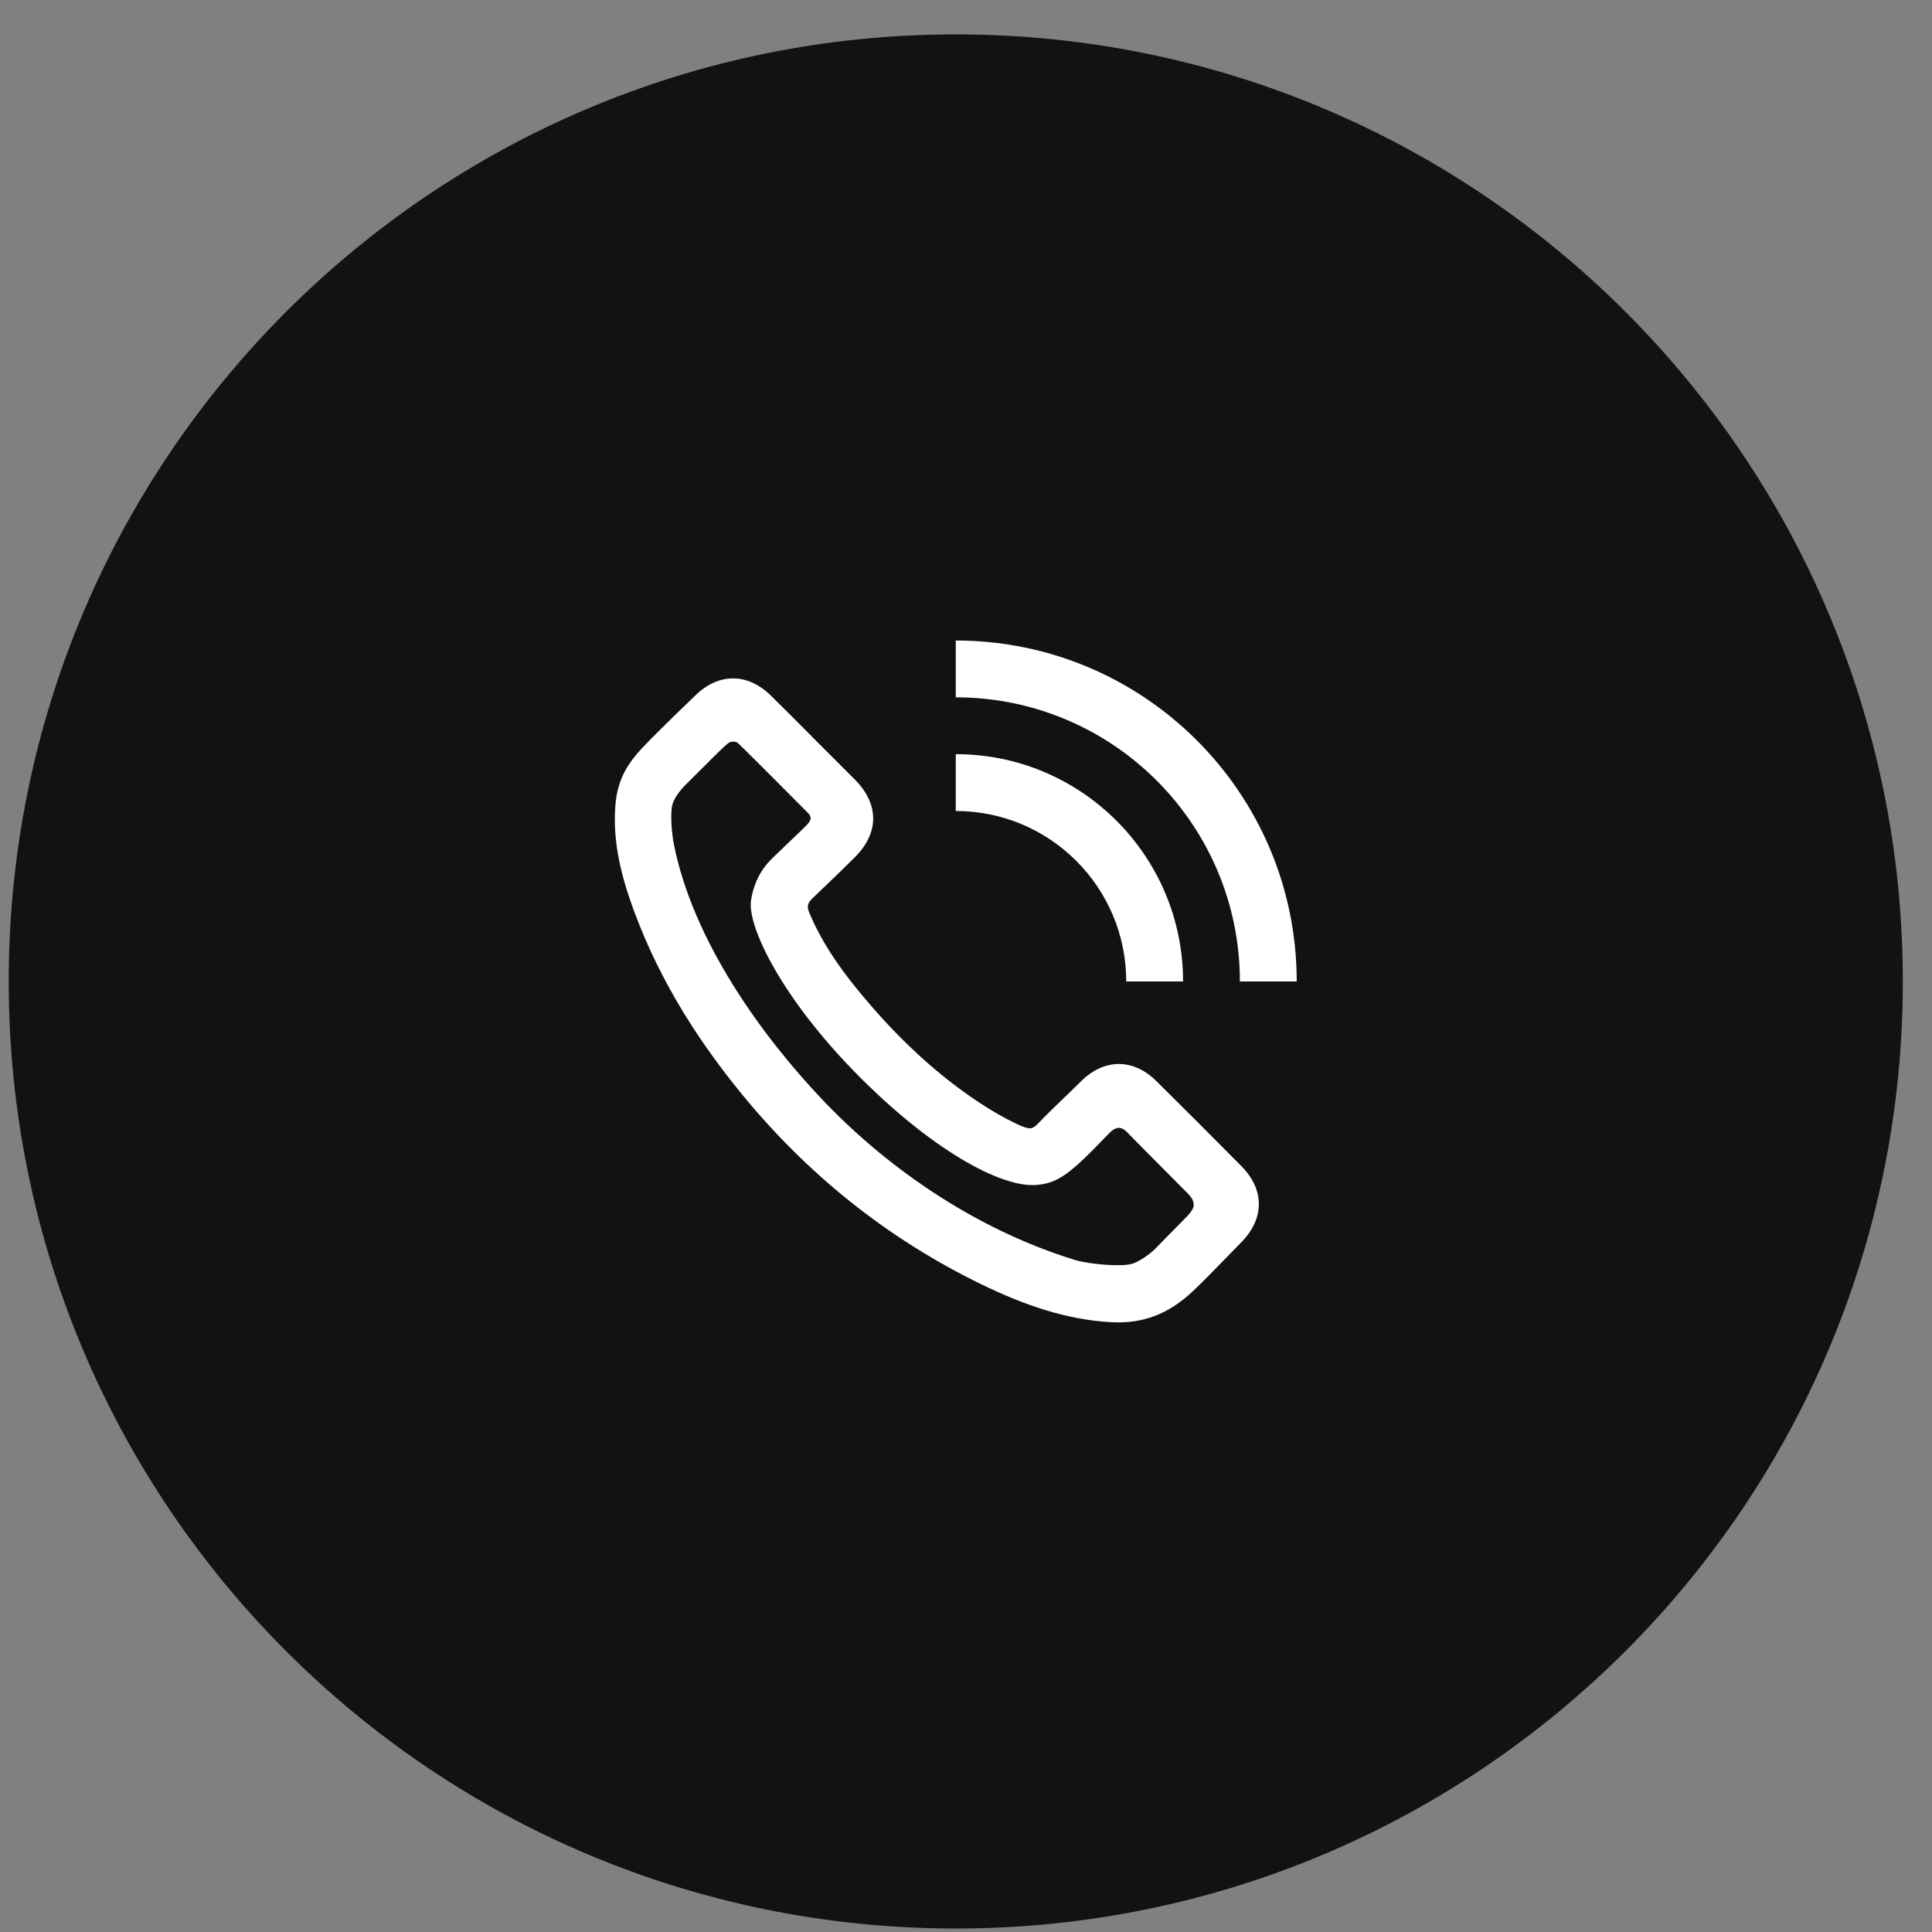 <?xml version="1.0" encoding="UTF-8"?>
<svg xmlns="http://www.w3.org/2000/svg" width="51" height="51" viewBox="0 0 51 51" fill="none">
  <rect x="0" y="0" width="51" height="51" fill="#808080" stroke="none"/>
  <path fill-rule="evenodd" clip-rule="evenodd" d="M25.23 50.908C39.037 50.908 50.23 39.715 50.23 25.908C50.23 12.101 39.037 0.908 25.23 0.908C11.423 0.908 0.23 12.101 0.23 25.908C0.23 39.715 11.423 50.908 25.23 50.908Z" fill="#121212"></path>
  <path d="M34.23 25.908C34.23 20.938 30.201 16.908 25.23 16.908V18.408C29.372 18.408 32.73 21.766 32.73 25.908H34.23Z" fill="white"></path>
  <path fill-rule="evenodd" clip-rule="evenodd" d="M16.243 21.277C16.17 22.252 16.411 23.169 16.744 24.068C17.433 25.926 18.48 27.57 19.75 29.084C21.467 31.125 23.517 32.743 25.919 33.909C27.001 34.433 28.122 34.838 29.338 34.903C30.172 34.949 30.854 34.684 31.488 34.085C31.764 33.824 32.047 33.532 32.331 33.24C32.473 33.093 32.616 32.947 32.757 32.804C33.385 32.173 33.388 31.405 32.765 30.778C32.023 30.028 31.277 29.283 30.528 28.541C29.916 27.933 29.151 27.937 28.539 28.541C28.353 28.725 28.206 28.867 28.067 29C27.856 29.202 27.666 29.385 27.392 29.669C27.265 29.799 27.201 29.814 27.005 29.741C26.809 29.669 26.386 29.443 26.095 29.263C24.745 28.418 23.613 27.325 22.611 26.094C22.114 25.482 21.67 24.828 21.364 24.094C21.299 23.945 21.311 23.846 21.433 23.727C21.589 23.577 21.716 23.455 21.834 23.342C22.07 23.117 22.267 22.928 22.573 22.622C23.211 21.98 23.207 21.227 22.569 20.581C22.326 20.336 22.082 20.093 21.839 19.851L21.837 19.849C21.716 19.728 21.595 19.608 21.475 19.487C21.1 19.109 20.725 18.73 20.347 18.36C19.735 17.759 18.966 17.756 18.354 18.36C18.354 18.36 17.423 19.247 16.954 19.744C16.486 20.24 16.289 20.677 16.243 21.277ZM19.588 19.72C19.457 19.592 19.443 19.578 19.352 19.578C19.259 19.578 19.212 19.622 19.126 19.702C19.112 19.715 19.097 19.729 19.081 19.743C18.964 19.849 18.058 20.757 18.058 20.757C18.058 20.757 17.828 20.991 17.756 21.218C17.685 21.444 17.729 21.989 17.791 22.299C18.297 24.831 20.096 27.326 21.693 29.012C23.315 30.725 25.626 32.411 28.375 33.26C28.724 33.368 29.637 33.457 29.918 33.351C30.199 33.244 30.47 32.989 30.47 32.989L31.261 32.183C31.261 32.183 31.511 31.957 31.511 31.819C31.511 31.681 31.441 31.592 31.347 31.497C30.453 30.599 29.961 30.102 29.869 30.007L29.853 29.99C29.713 29.843 29.646 29.773 29.527 29.773C29.412 29.773 29.298 29.893 29.225 29.97L29.209 29.987C28.261 30.975 27.936 31.234 27.356 31.28C26.407 31.355 24.565 30.328 22.615 28.35C20.664 26.372 19.724 24.474 19.825 23.771C19.921 23.11 20.283 22.757 20.384 22.659L20.399 22.644C20.471 22.573 21.233 21.843 21.233 21.843C21.233 21.843 21.398 21.695 21.398 21.609C21.398 21.529 21.362 21.493 21.313 21.444L21.302 21.433C20.352 20.477 19.809 19.934 19.674 19.804C19.641 19.772 19.612 19.744 19.588 19.72Z" fill="white"></path>
  <path d="M25.23 19.908C28.544 19.908 31.23 22.595 31.23 25.908H29.73C29.73 23.423 27.715 21.408 25.23 21.408V19.908Z" fill="white"></path>
</svg>
